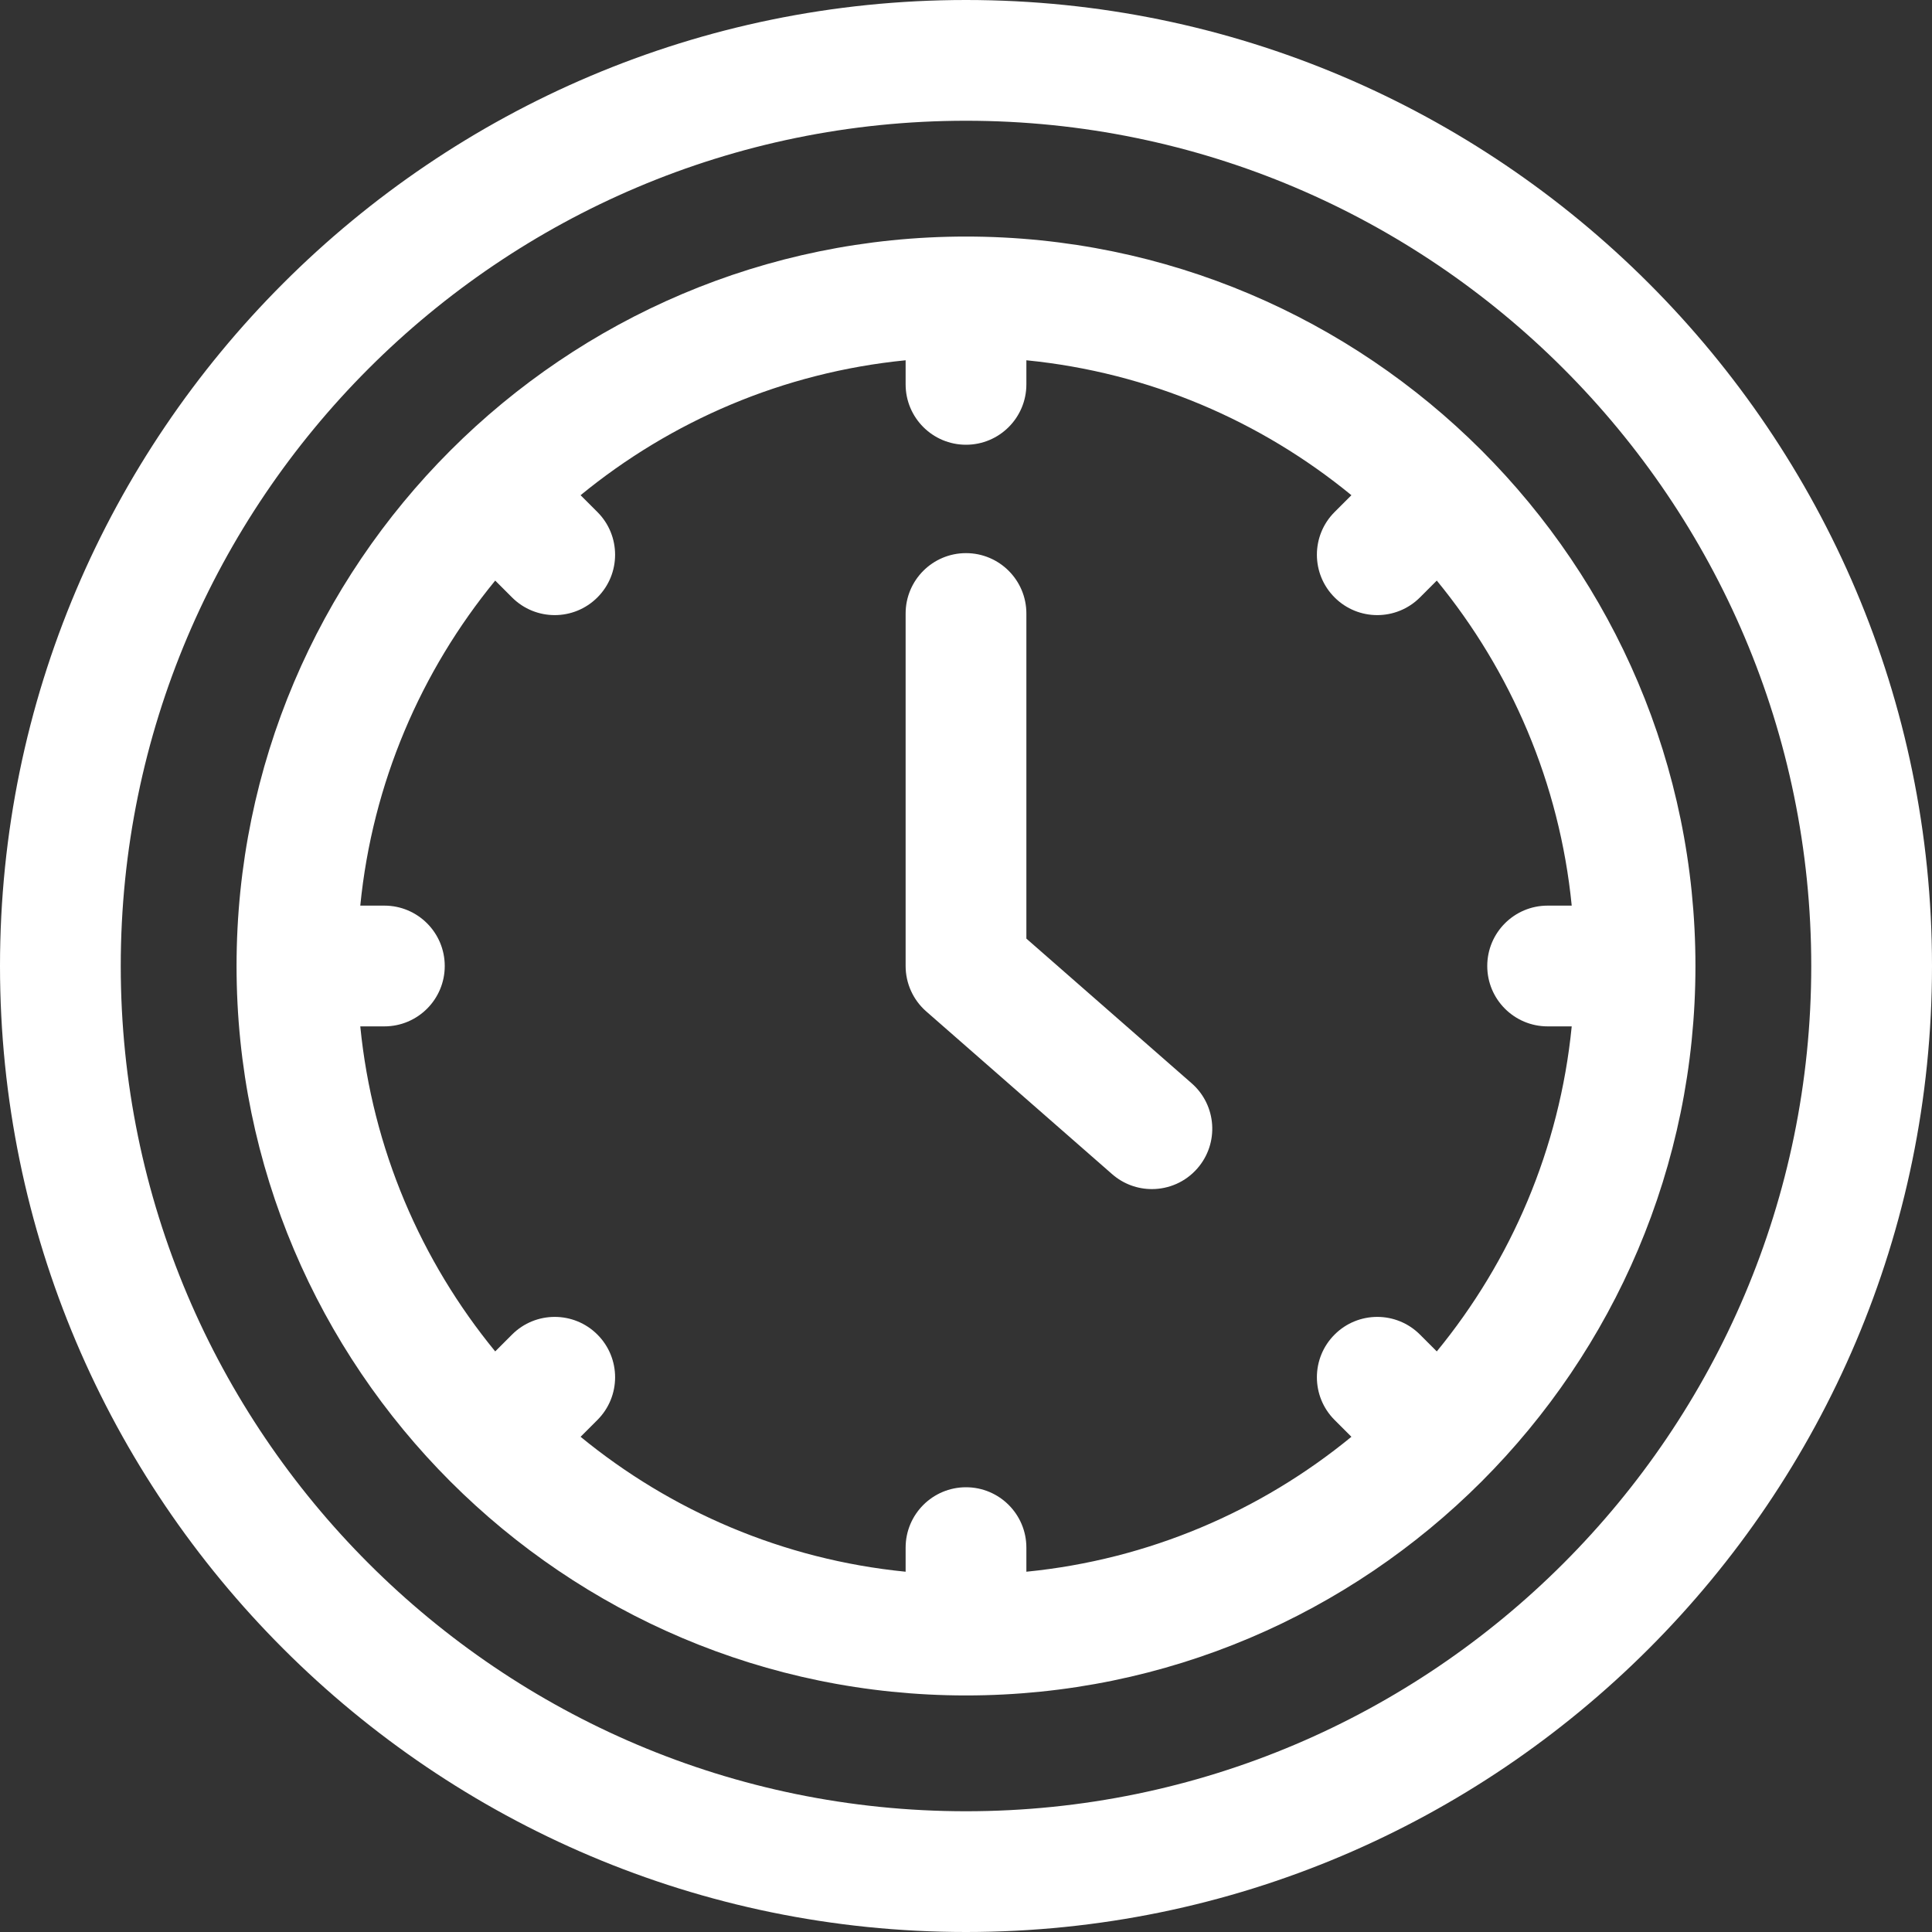<svg width="100" height="100" viewBox="0 0 100 100" fill="none" xmlns="http://www.w3.org/2000/svg">
<rect x="0" y="0" width="100" height="100" fill="#333333" stroke="none"/>
<g clip-path="url(#clip0_4019_153)">
<path d="M50 0C22.43 0 0 22.43 0 50C0 77.57 22.43 100 50 100C77.57 100 100 77.57 100 50C100 22.43 77.57 0 50 0ZM50 93.75C25.876 93.75 6.25 74.124 6.25 50C6.25 25.876 25.876 6.25 50 6.25C74.124 6.25 93.75 25.876 93.75 50C93.75 74.124 74.124 93.75 50 93.75ZM50 12.244C29.181 12.244 12.244 29.181 12.244 50C12.244 70.819 29.181 87.756 50 87.756C70.819 87.756 87.756 70.819 87.756 50C87.756 29.181 70.819 12.244 50 12.244ZM74.368 69.949L73.497 69.078C72.277 67.857 70.298 67.857 69.078 69.078C67.857 70.298 67.857 72.277 69.078 73.497L69.949 74.368C65.27 78.205 59.471 80.724 53.125 81.352V80.105C53.125 78.379 51.726 76.98 50 76.98C48.274 76.98 46.875 78.379 46.875 80.105V81.352C40.529 80.724 34.73 78.205 30.051 74.368L30.922 73.497C32.143 72.277 32.143 70.298 30.922 69.078C29.702 67.857 27.723 67.857 26.503 69.078L25.632 69.949C21.795 65.27 19.276 59.471 18.648 53.125H19.895C21.621 53.125 23.02 51.726 23.02 50C23.02 48.274 21.621 46.875 19.895 46.875H18.648C19.276 40.529 21.795 34.73 25.632 30.051L26.503 30.922C27.113 31.533 27.913 31.838 28.712 31.838C29.512 31.838 30.312 31.532 30.922 30.922C32.143 29.702 32.142 27.723 30.922 26.503L30.051 25.632C34.73 21.795 40.529 19.276 46.875 18.648V19.895C46.875 21.621 48.274 23.02 50 23.02C51.726 23.02 53.125 21.621 53.125 19.895V18.648C59.471 19.276 65.27 21.795 69.949 25.632L69.078 26.503C67.857 27.723 67.857 29.702 69.078 30.922C69.688 31.533 70.487 31.838 71.287 31.838C72.087 31.838 72.887 31.532 73.497 30.922L74.368 30.051C78.205 34.73 80.724 40.529 81.352 46.875H80.105C78.379 46.875 76.98 48.274 76.98 50C76.98 51.726 78.379 53.125 80.105 53.125H81.352C80.724 59.471 78.205 65.27 74.368 69.949ZM61.973 60.48C61.356 61.186 60.49 61.547 59.621 61.547C58.89 61.547 58.157 61.293 57.564 60.774L47.942 52.351C47.264 51.758 46.875 50.901 46.875 50V31.755C46.875 30.029 48.274 28.63 50 28.63C51.726 28.63 53.125 30.029 53.125 31.755V48.582L61.68 56.071C62.979 57.208 63.11 59.182 61.973 60.48Z" fill="white"/>
</g>
<defs>
<clipPath id="clip0_4019_153">
<rect width="100" height="100" fill="white"/>
</clipPath>
</defs>
</svg>
